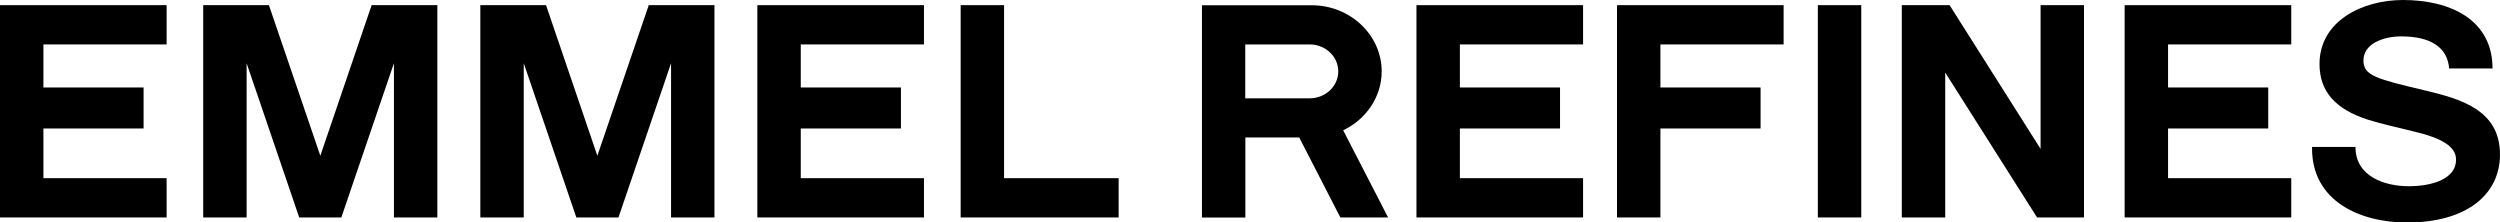 <svg width="1000" height="89" viewBox="0 0 1000 89" fill="none" xmlns="http://www.w3.org/2000/svg">
<path d="M816.231 2.061V59.548L779.835 2.061H760.72V86.982H778.086V29.023L814.823 86.982H833.596V2.061H816.231Z" fill="black"/>
<path d="M369.588 2.061V17.774H320.307V34.99H360.372V51.391H320.307V71.269H369.588V86.982H302.941V2.061H369.588Z" fill="black"/>
<path d="M401.628 2.061V71.269H447.453V86.982H384.262V2.061H401.628Z" fill="black"/>
<path d="M536.119 86.982H555.234L537.271 52.12C546.402 47.741 552.674 38.811 552.674 28.55C552.674 13.996 540.087 2.104 524.684 2.104H480.779V87.025H498.145V54.997H519.692L536.162 87.025L536.119 86.982ZM498.102 17.774H523.916C530.188 17.774 535.309 22.626 535.309 28.55C535.309 34.475 530.188 39.327 523.916 39.327H498.102V17.774Z" fill="black"/>
<path d="M17.366 71.269V51.391H57.431V34.99H17.366V17.774H66.647V2.061H0V86.982H66.647V71.269H17.366Z" fill="black"/>
<path d="M259.505 2.061L238.939 62.296L218.416 2.061H192.133V86.982H209.499V25.288L230.534 86.982H247.388L268.423 25.288V86.982H285.788V2.061H259.505Z" fill="black"/>
<path d="M148.654 2.061L128.131 62.296L107.565 2.061H81.282V86.982H98.647V25.288L119.682 86.982H136.536L157.571 25.288V86.982H174.937V2.061H148.654Z" fill="black"/>
<path d="M633.232 2.061V17.774H583.951V34.99H624.016V51.391H583.951V71.269H633.232V86.982H566.585V2.061H633.232Z" fill="black"/>
<path d="M916.503 2.061V17.774H867.222V34.99H907.287V51.391H867.222V71.269H916.503V86.982H849.856V2.061H916.503Z" fill="black"/>
<path d="M713.447 2.061V17.774H664.166V34.99H704.231V51.391H664.166V86.982H646.8V2.061H713.447Z" fill="black"/>
<path d="M744.506 2.061V86.982H727.14V2.061H744.506Z" fill="black"/>
<path d="M997.013 27.391H979.648C979.008 18.848 972.138 14.554 960.49 14.554C953.236 14.554 945.385 17.517 945.385 24.171C945.385 30.354 950.591 31.556 970.602 36.321C983.872 39.541 1000 43.834 1000 61.781C1000 77.837 986.602 89 962.837 89C943.935 89 924.82 80.456 924.82 59.376V58.775H942.185C942.185 70.796 954.218 74.489 963.477 74.489C972.735 74.489 982.421 71.655 982.421 63.884C982.421 58.518 976.575 55.212 965.567 52.593C958.954 50.919 953.194 49.759 947.434 47.956C933.908 43.663 927.806 36.407 927.806 25.588C927.806 8.458 944.831 0 961.215 0C980.373 0 997.013 8.071 997.013 27.348V27.391Z" fill="black"/>
</svg>

